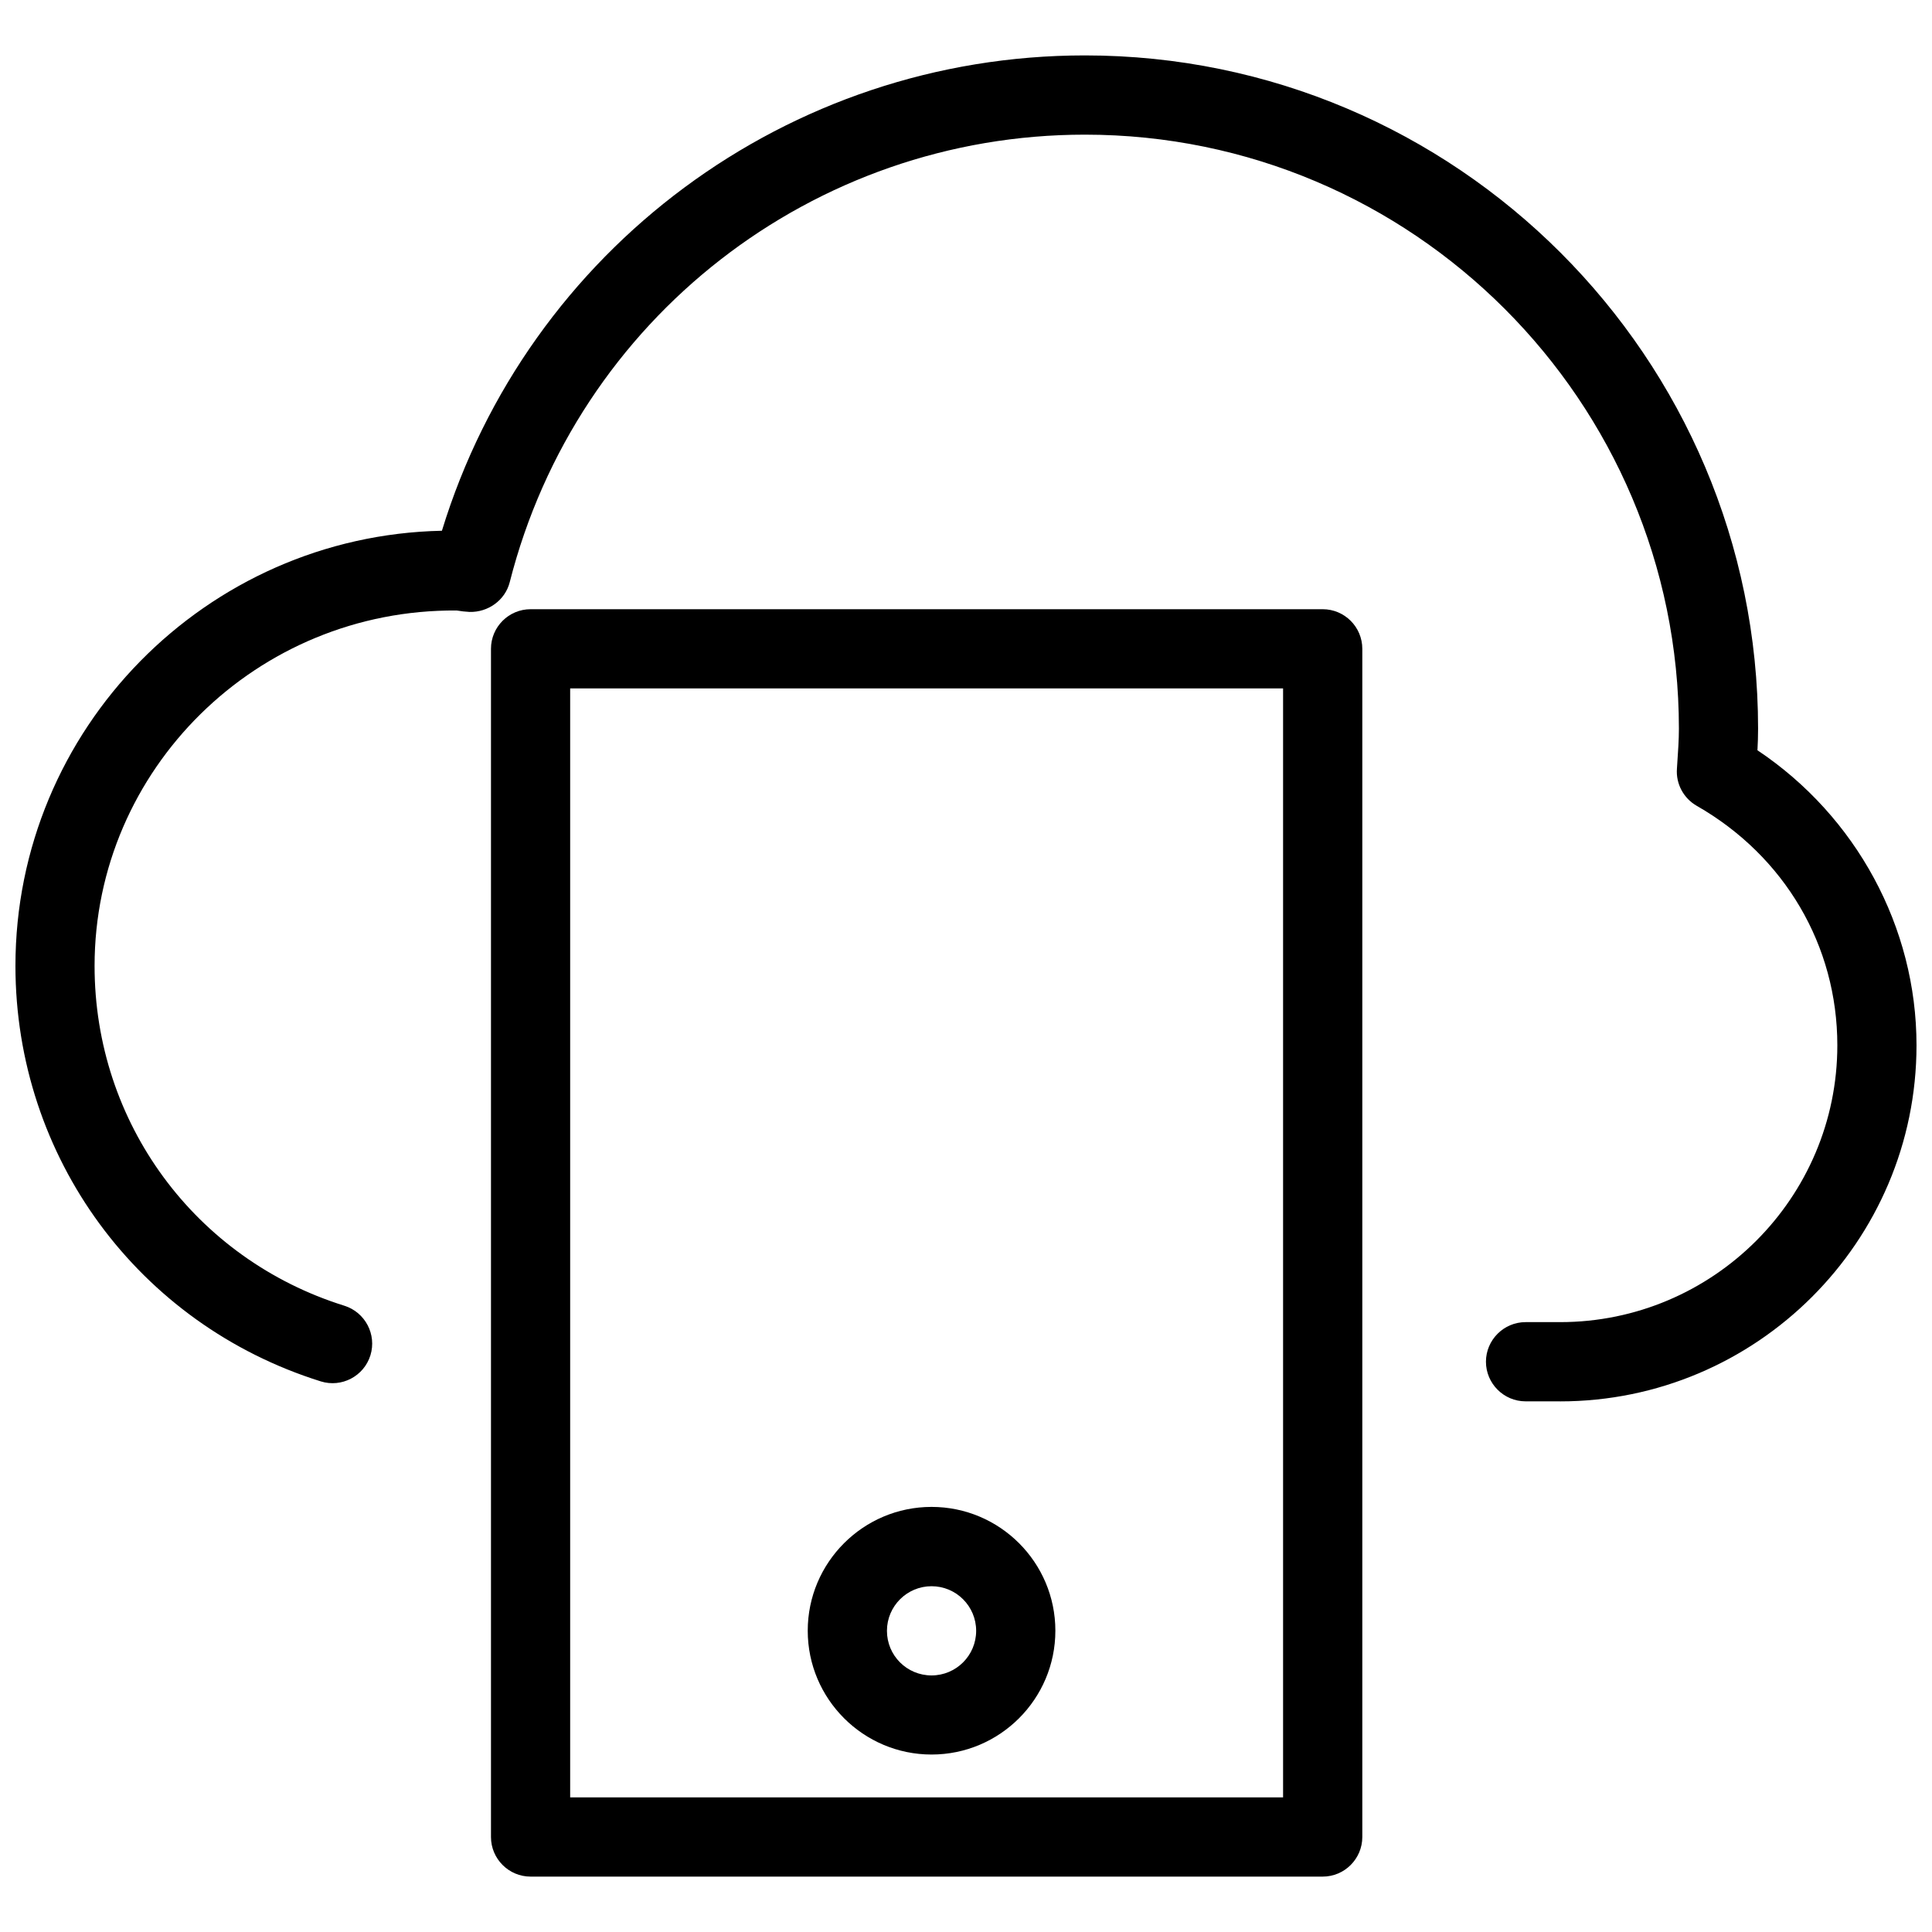 <?xml version="1.0" encoding="UTF-8"?>
<!-- The Best Svg Icon site in the world: iconSvg.co, Visit us! https://iconsvg.co -->
<svg width="800px" height="800px" version="1.1" viewBox="144 144 512 512" xmlns="http://www.w3.org/2000/svg">
 <defs>
  <clipPath id="a">
   <path d="m148.09 158h503.81v358h-503.81z"/>
  </clipPath>
 </defs>
 <path d="m494.53 641.32h-209.92c-5.793 0-10.496-4.723-10.496-10.496v-314.88c0-5.793 4.703-10.496 10.496-10.496h209.92c5.793 0 10.496 4.703 10.496 10.496v314.88c0 5.773-4.703 10.496-10.496 10.496zm-199.43-20.992h188.93v-293.89h-188.93z"/>
 <path d="m390.87 608.97c-18.074 0-32.812-14.715-32.812-32.812 0-18.094 14.715-32.812 32.812-32.812 18.094 0 32.812 14.715 32.812 32.812 0 18.094-14.715 32.812-32.812 32.812zm0-44.605c-6.508 0-11.82 5.289-11.82 11.82 0 6.551 5.289 11.82 11.82 11.82 6.527 0 11.82-5.289 11.82-11.82 0-6.527-5.289-11.82-11.82-11.82z"/>
 <g clip-path="url(#a)">
  <path d="m557.44 515.37h-9.152c-5.773 0-10.496-4.723-10.496-10.496s4.723-10.496 10.496-10.496h9.152c40.516 0 73.473-32.914 73.473-73.367 0-26.387-13.938-50.129-37.262-63.461-3.484-1.996-5.543-5.816-5.246-9.824 0.316-4.785 0.523-7.66 0.523-10.602 0-86.801-70.617-157.44-157.42-157.44-71.98 0-134.66 48.742-152.42 118.59-1.219 4.809-5.75 8.02-10.645 7.894-1.156-0.062-2.266-0.188-3.402-0.379-53.047-0.418-95.977 42.172-95.977 94.191 0 41.523 26.617 77.691 66.207 90.055 5.519 1.742 8.605 7.621 6.887 13.16-1.742 5.543-7.641 8.605-13.141 6.887-48.387-15.137-80.902-59.387-80.926-110.1 0-62.789 50.465-114.03 113.02-115.33 22.859-74.605 91.734-125.97 170.39-125.97 98.391 0 178.41 80.043 178.41 178.43 0 1.91-0.062 3.82-0.168 5.711 26.156 17.488 42.152 46.855 42.152 78.176 0 52.039-42.402 94.379-94.465 94.379z"/>
 </g>
</svg>